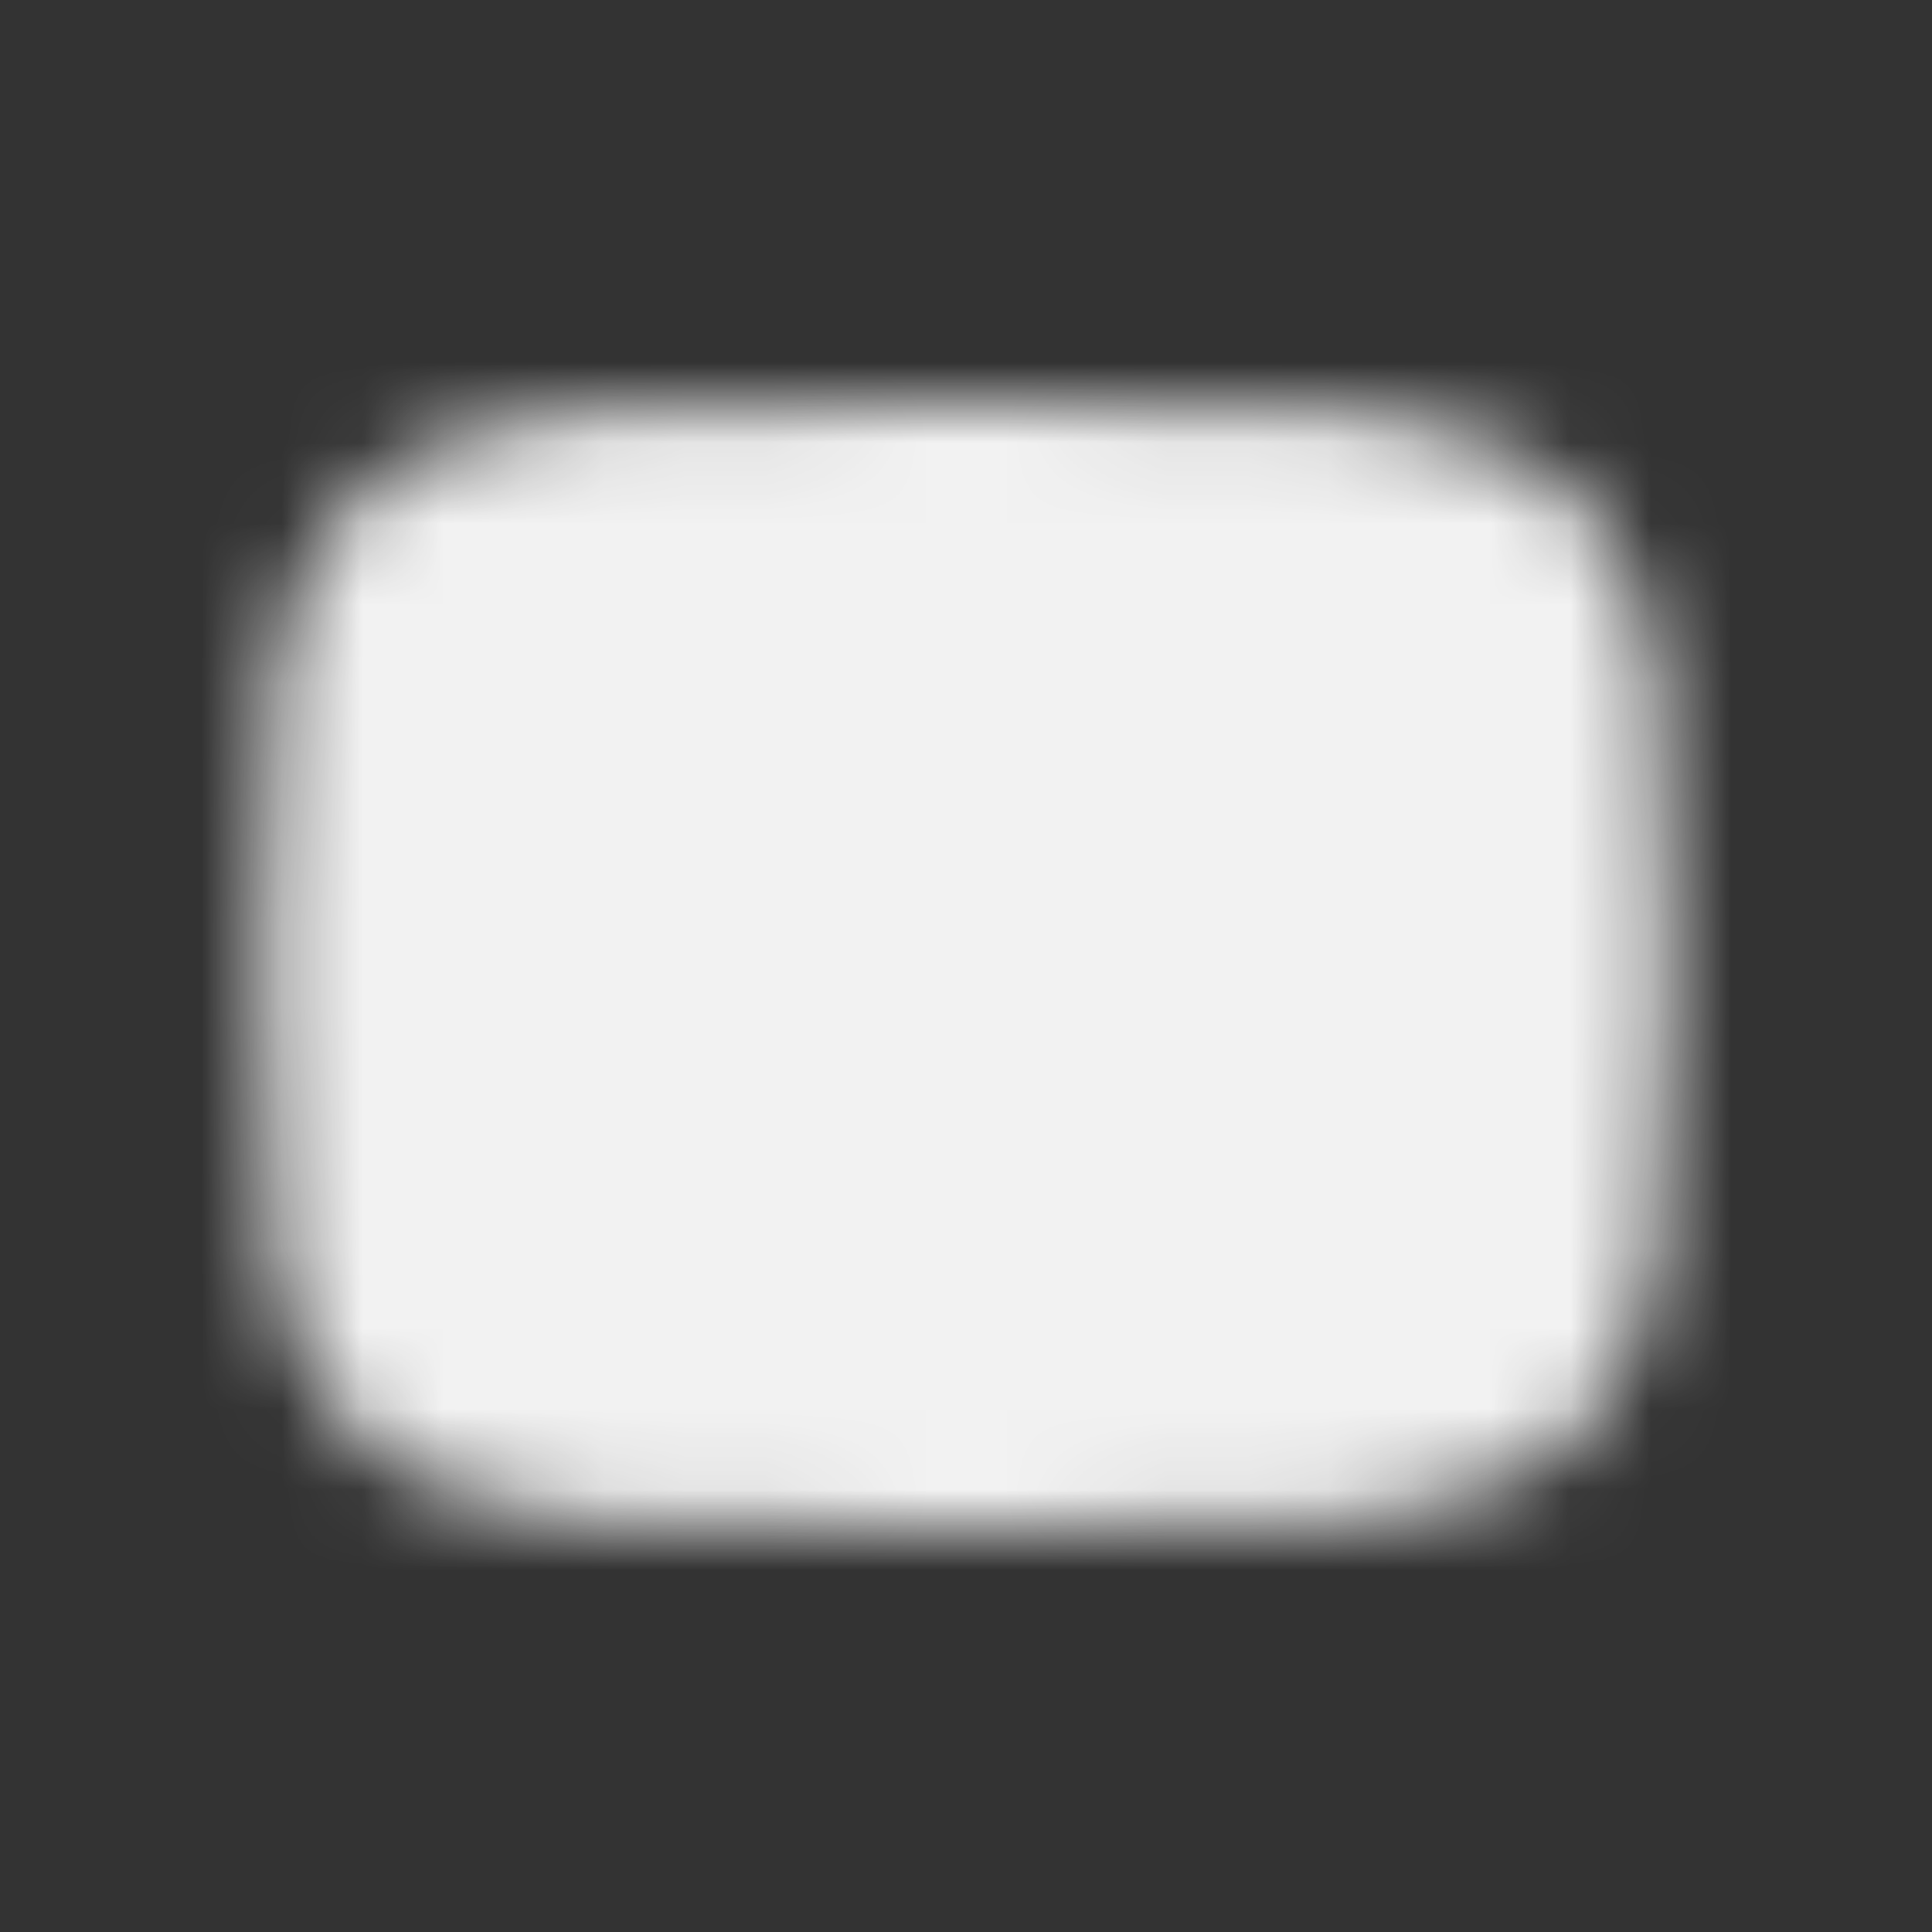 <?xml version="1.0" encoding="UTF-8"?> <svg xmlns="http://www.w3.org/2000/svg" width="24" height="24" viewBox="0 0 24 24" fill="none"><rect x="0" y="0" width="24" height="24" fill="#333333" stroke="none"/><mask id="mask0_299_16" style="mask-type:luminance" maskUnits="userSpaceOnUse" x="3" y="5" width="18" height="14"><path d="M12 6C19.715 6 19.715 6 19.715 12C19.715 18 19.715 18 12 18C4.286 18 4.286 18 4.286 12C4.286 6 4.286 6 12 6Z" fill="white" stroke="white" stroke-width="2" stroke-linecap="round" stroke-linejoin="round"></path><path d="M10.286 9L15.429 12L10.286 15V9Z" fill="black"></path></mask><g mask="url(#mask0_299_16)"><path d="M24 0H0V24H24V0Z" fill="#F2F2F2"></path></g></svg> 